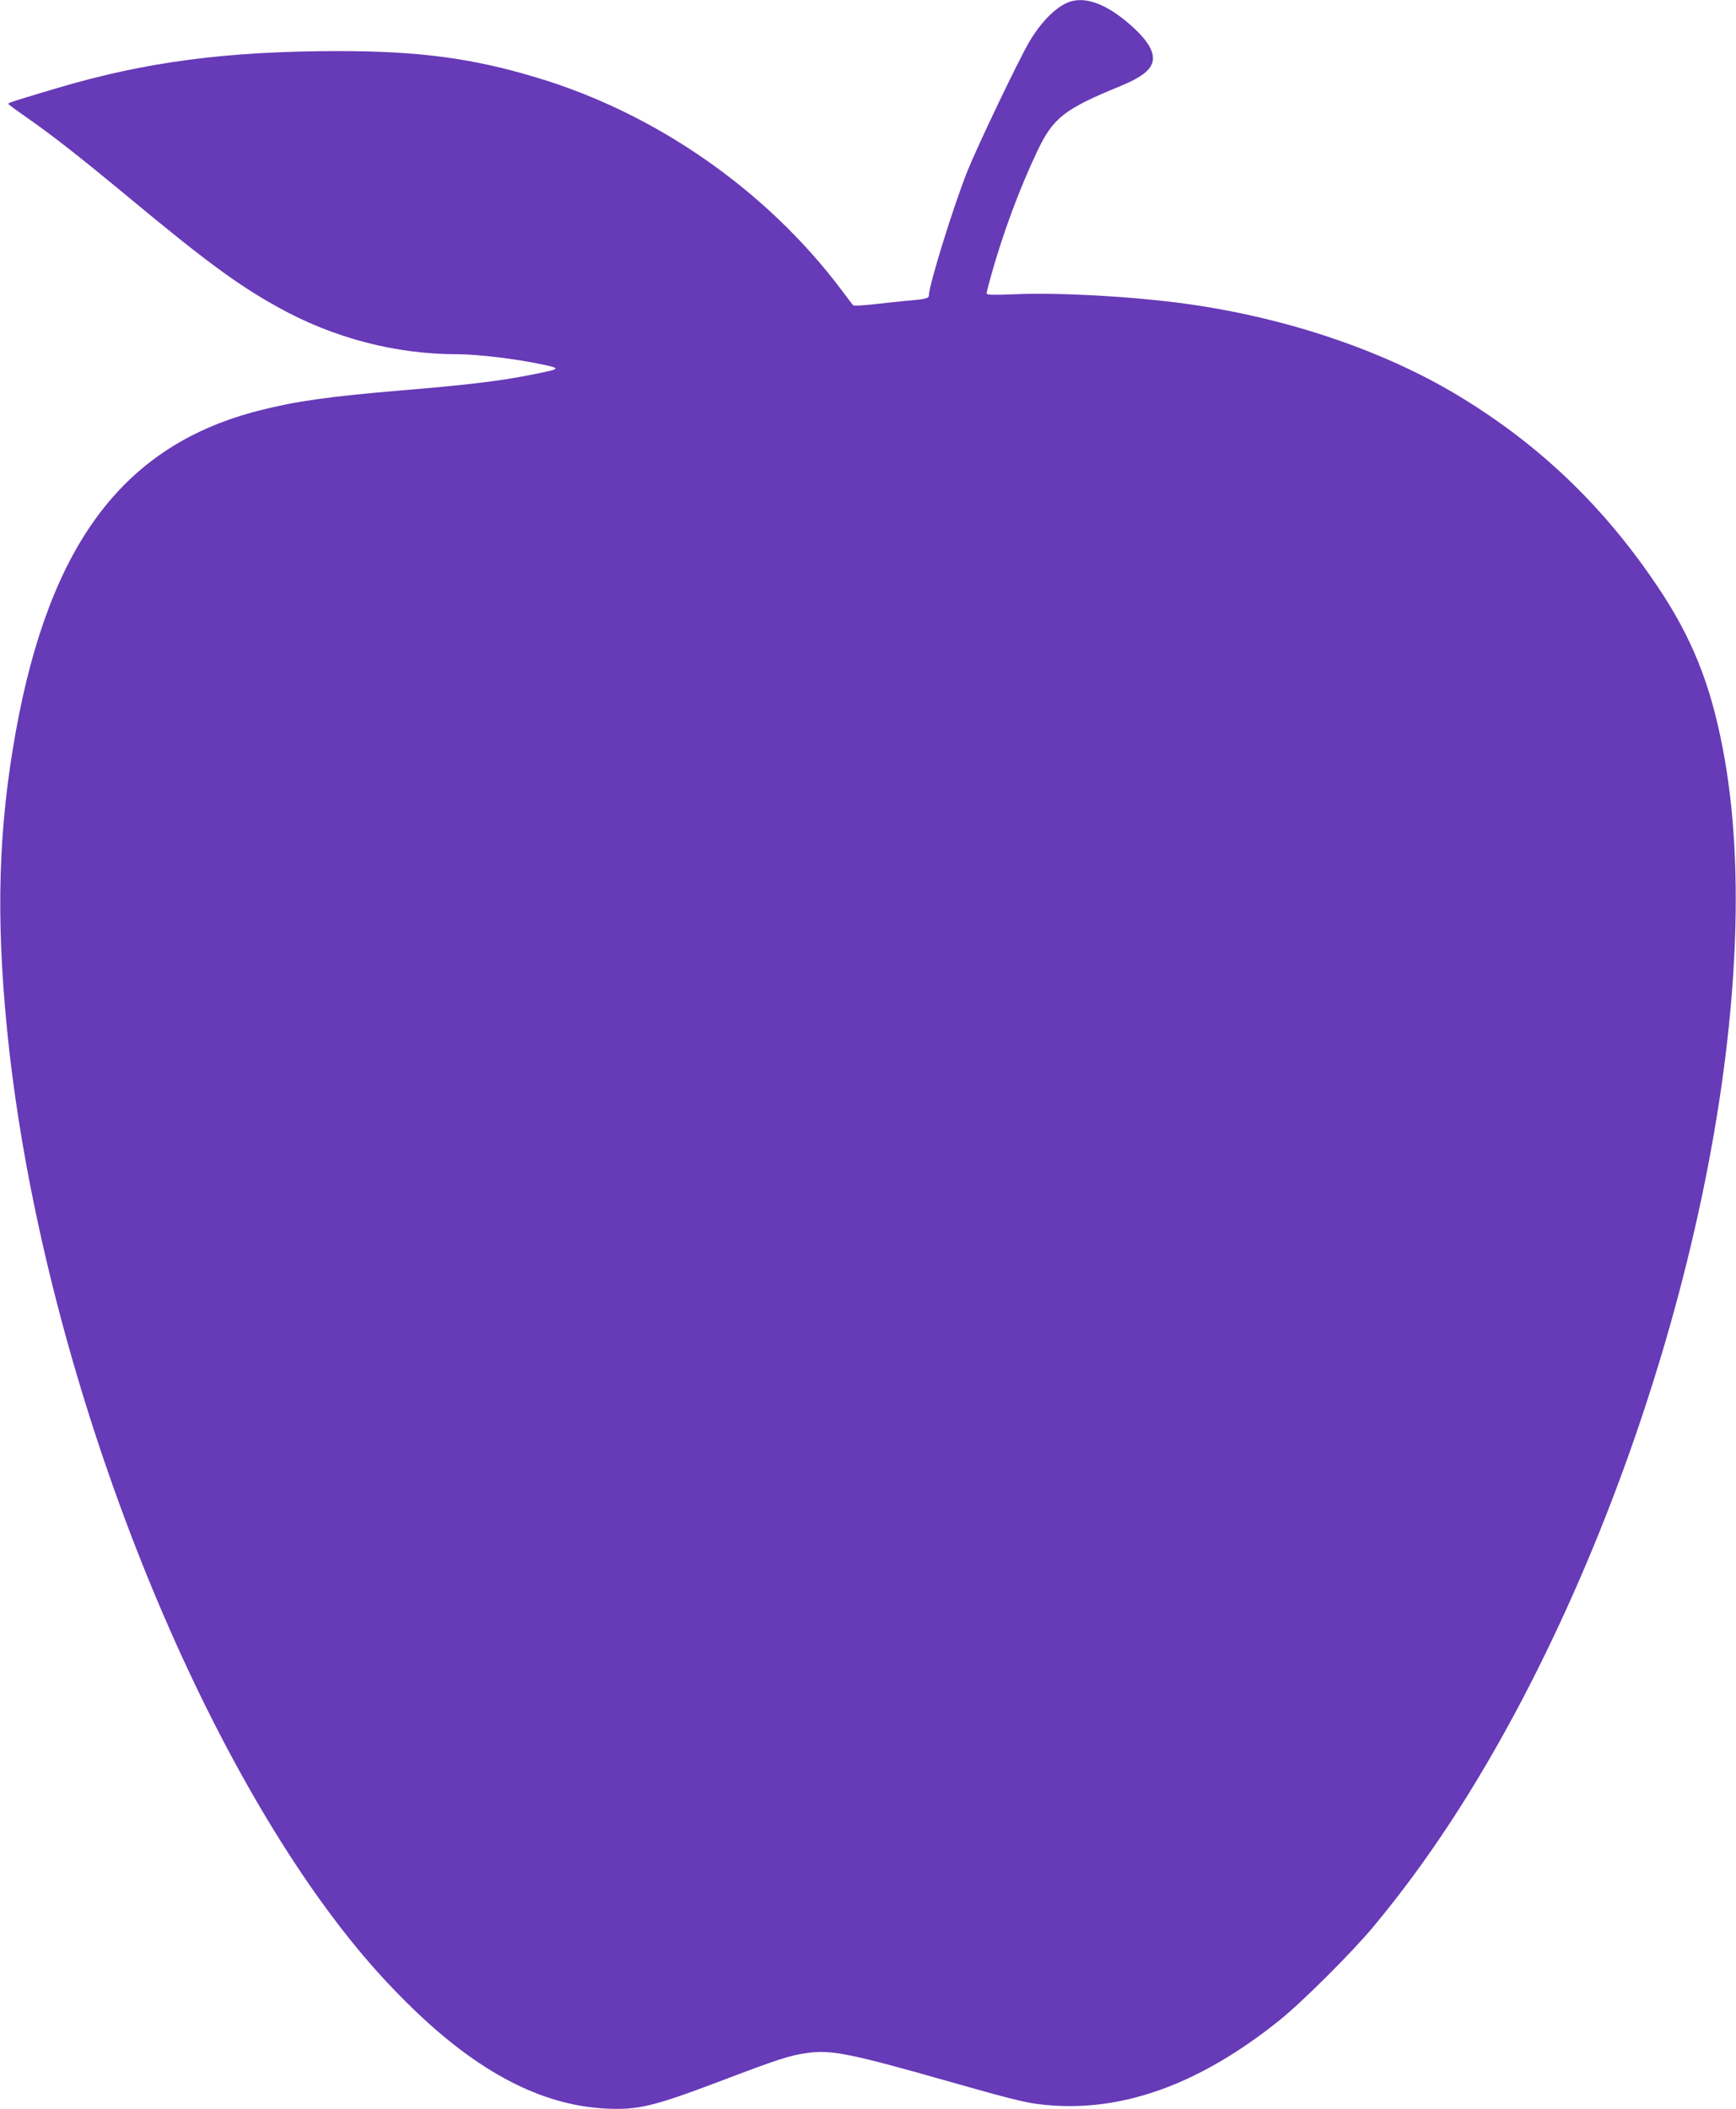 <?xml version="1.0" standalone="no"?>
<!DOCTYPE svg PUBLIC "-//W3C//DTD SVG 20010904//EN"
 "http://www.w3.org/TR/2001/REC-SVG-20010904/DTD/svg10.dtd">
<svg version="1.0" xmlns="http://www.w3.org/2000/svg"
 width="1054pt" height="1280pt" viewBox="0 0 1054 1280"
 preserveAspectRatio="xMidYMid meet">
<g transform="translate(0,1280) scale(0.1,-0.1)"
fill="#673ab7" stroke="none">
<path d="M6500 12791 c-81 -25 -176 -118 -252 -247 -64 -109 -309 -621 -373
-779 -83 -206 -235 -695 -235 -756 0 -20 -19 -25 -130 -34 -41 -4 -131 -13
-199 -21 -68 -8 -127 -11 -131 -7 -4 4 -36 46 -71 93 -453 603 -1125 1072
-1850 1289 -390 118 -716 161 -1208 161 -676 -1 -1166 -65 -1702 -224 -259
-77 -299 -90 -299 -96 0 -3 49 -39 108 -80 166 -116 323 -239 632 -495 459
-381 654 -524 895 -658 337 -188 714 -287 1094 -287 120 0 354 -28 509 -61
122 -26 121 -27 -61 -63 -187 -38 -385 -62 -797 -96 -437 -37 -635 -65 -854
-121 -822 -208 -1274 -805 -1481 -1954 -104 -580 -120 -1108 -54 -1785 175
-1803 941 -3946 1885 -5277 188 -264 366 -475 575 -678 403 -392 787 -592
1174 -612 199 -10 291 12 700 167 348 132 417 155 525 170 146 21 261 -2 880
-178 419 -119 472 -131 618 -141 448 -29 901 142 1367 515 139 111 441 412
572 569 330 396 625 847 906 1382 997 1904 1502 4301 1216 5773 -75 391 -186
667 -391 974 -331 495 -728 874 -1228 1173 -451 269 -1031 464 -1630 548 -321
45 -776 71 -1052 59 -127 -5 -168 -4 -168 5 0 7 12 53 26 104 72 258 173 531
282 760 96 202 164 255 501 393 143 59 201 108 201 170 0 52 -38 112 -117 185
-148 136 -280 191 -383 160z"/>
</g>
</svg>

